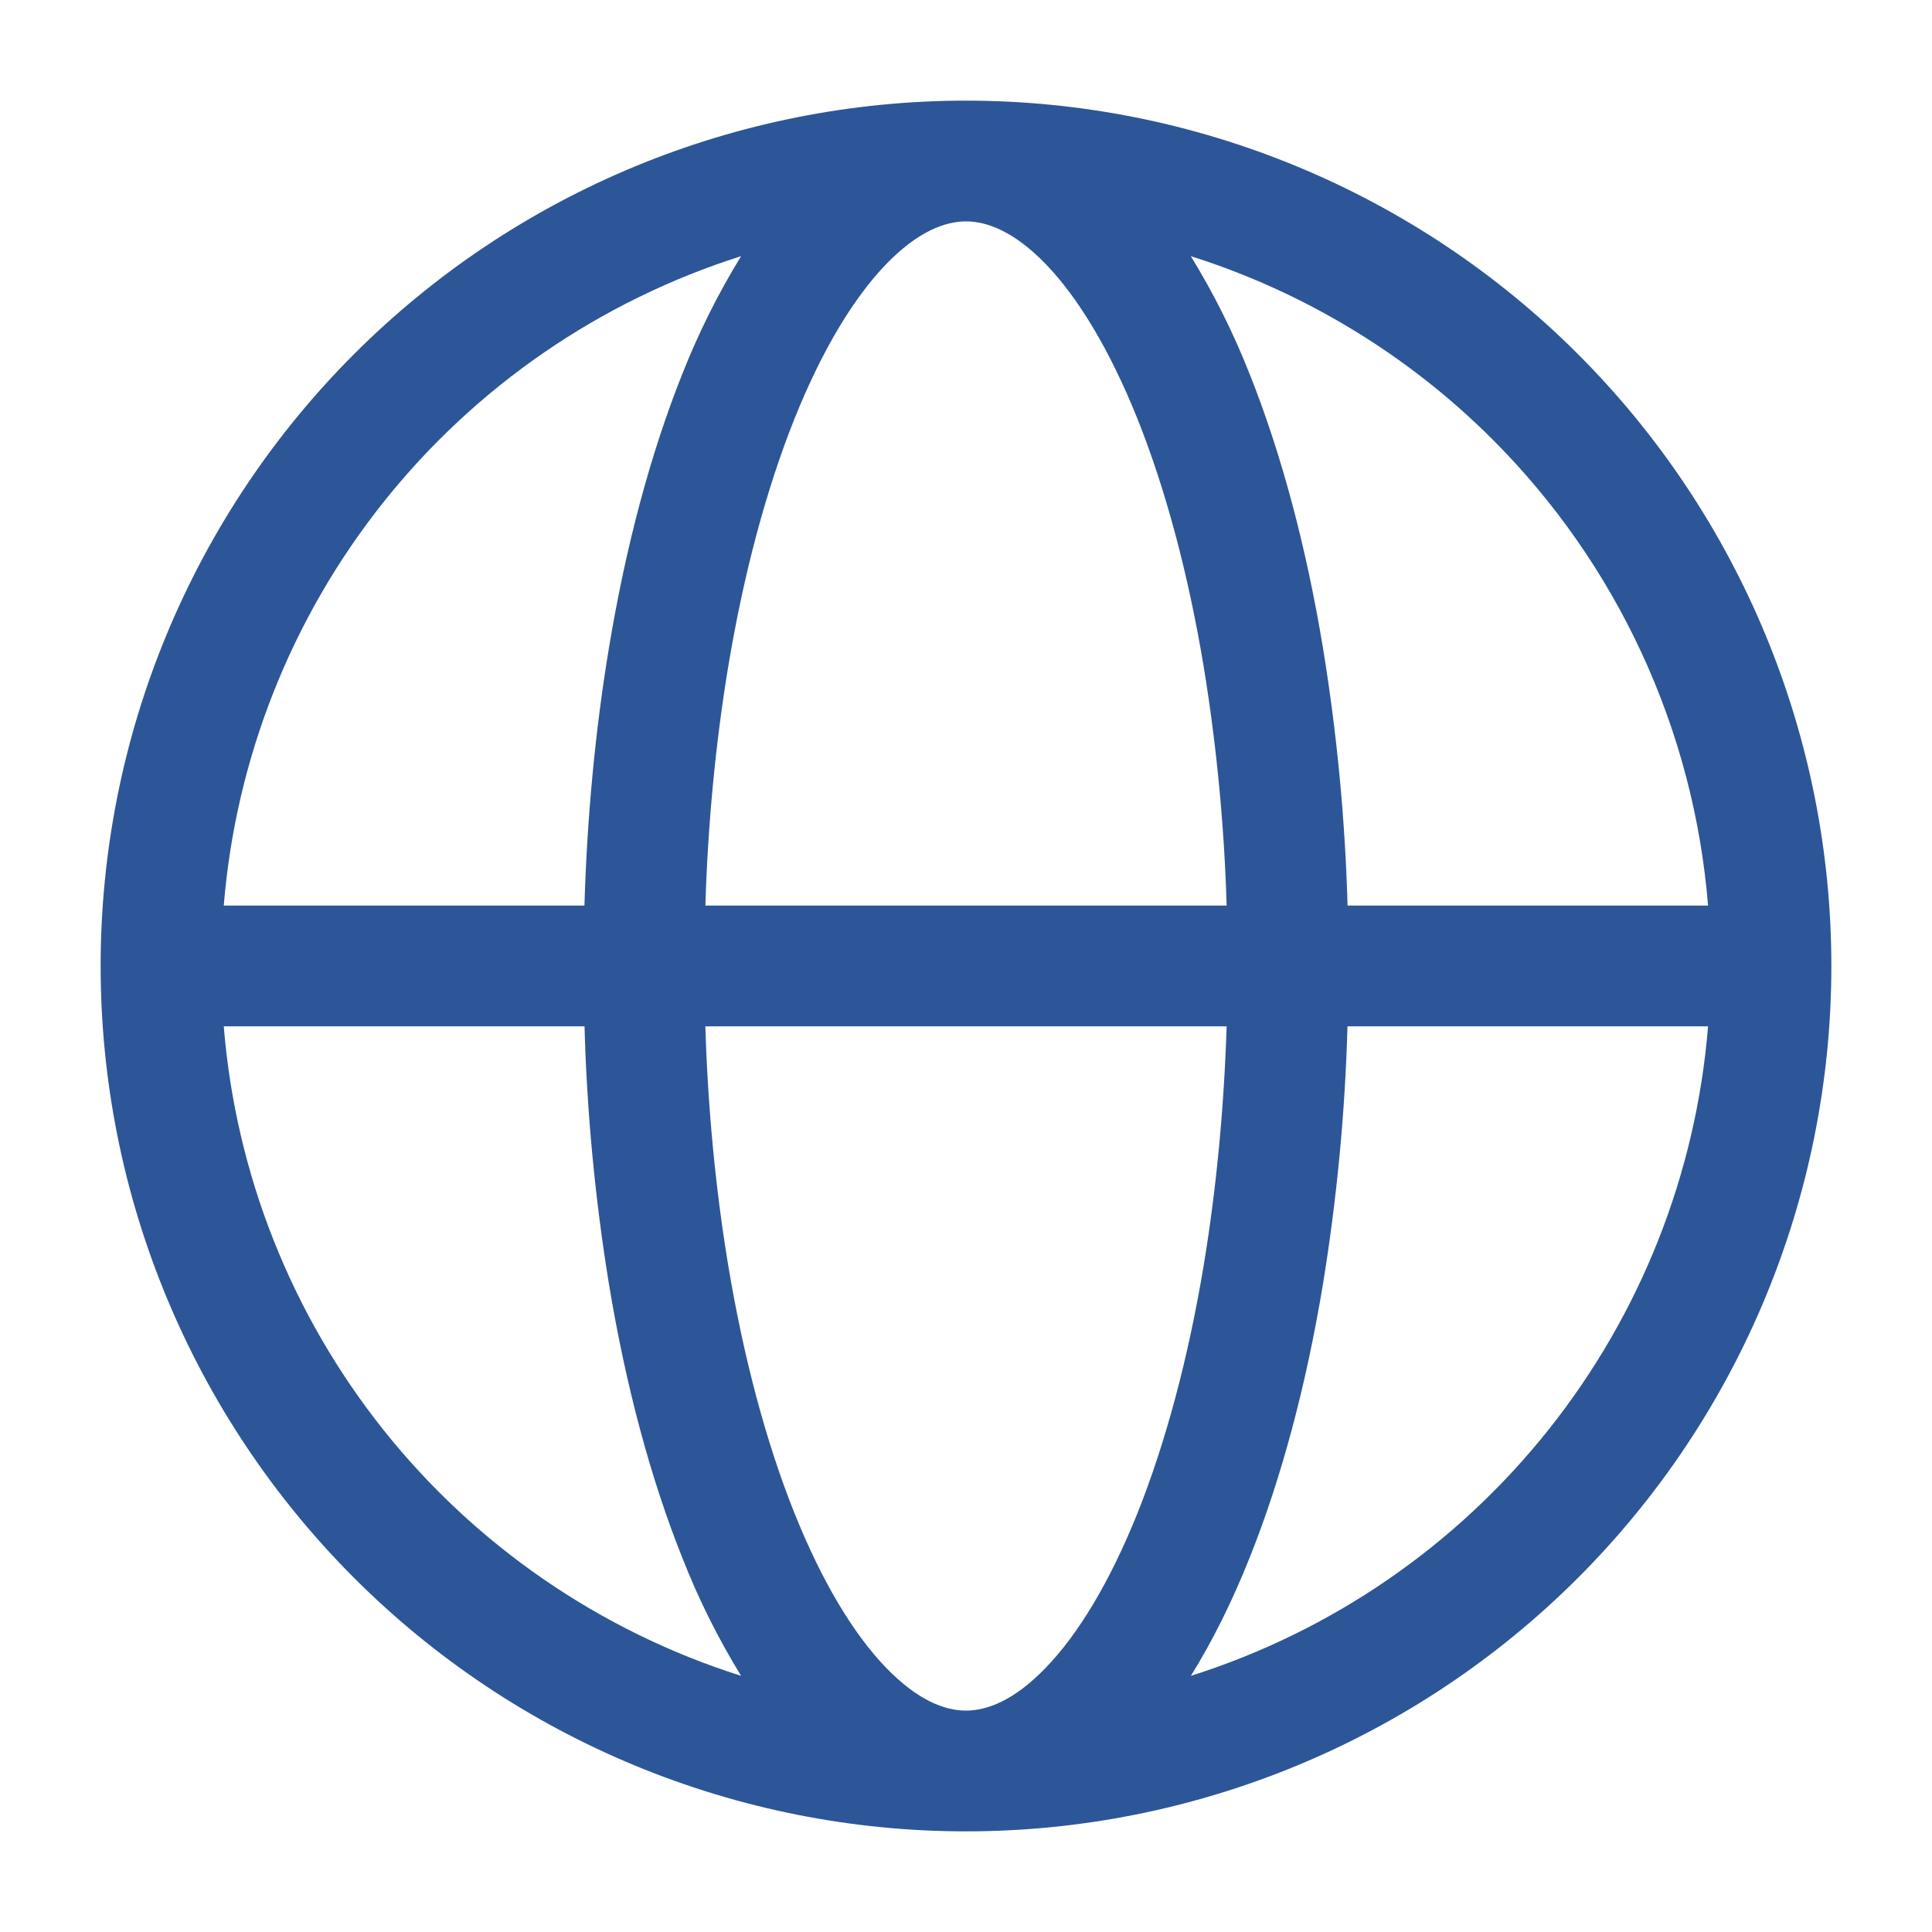 <svg xmlns="http://www.w3.org/2000/svg" width="22" height="22" viewBox="0 0 22 22" fill="none"><path fill-rule="evenodd" clip-rule="evenodd" d="M8.439 2.917C6.834 3.426 5.416 4.401 4.367 5.718C3.318 7.035 2.685 8.634 2.548 10.312H6.655C6.685 9.308 6.778 8.318 6.934 7.379C7.124 6.23 7.406 5.17 7.768 4.262C7.952 3.795 8.176 3.345 8.439 2.917ZM11 1.146C9.706 1.146 8.424 1.401 7.229 1.896C6.033 2.391 4.947 3.117 4.032 4.032C3.117 4.947 2.391 6.033 1.896 7.229C1.4 8.424 1.146 9.706 1.146 11C1.146 12.294 1.4 13.575 1.896 14.771C2.391 15.966 3.117 17.053 4.032 17.968C4.947 18.883 6.033 19.609 7.229 20.104C8.424 20.599 9.706 20.854 11 20.854C13.613 20.854 16.12 19.816 17.968 17.968C19.816 16.12 20.854 13.613 20.854 11C20.854 8.386 19.816 5.88 17.968 4.032C16.12 2.184 13.613 1.146 11 1.146ZM11 2.521C10.76 2.521 10.451 2.636 10.091 3.008C9.728 3.384 9.366 3.972 9.045 4.773C8.727 5.57 8.468 6.53 8.29 7.605C8.148 8.466 8.061 9.38 8.032 10.312H13.968C13.941 9.405 13.855 8.501 13.709 7.605C13.531 6.53 13.272 5.57 12.954 4.773C12.633 3.972 12.271 3.384 11.909 3.008C11.549 2.636 11.24 2.521 11 2.521ZM15.345 10.312C15.317 9.329 15.224 8.35 15.065 7.379C14.875 6.23 14.593 5.17 14.231 4.262C14.047 3.795 13.823 3.345 13.56 2.917C14.856 3.327 16.035 4.043 16.996 5.004C18.418 6.426 19.288 8.308 19.45 10.312H15.345ZM13.968 11.687H8.032C8.06 12.62 8.148 13.534 8.29 14.395C8.468 15.47 8.727 16.43 9.045 17.226C9.366 18.028 9.728 18.616 10.09 18.991C10.451 19.364 10.759 19.479 11 19.479C11.239 19.479 11.549 19.364 11.908 18.991C12.271 18.616 12.633 18.028 12.954 17.227C13.272 16.43 13.531 15.47 13.709 14.395C13.851 13.534 13.938 12.62 13.968 11.687ZM13.561 19.083C13.808 18.685 14.033 18.232 14.23 17.737C14.593 16.83 14.875 15.77 15.065 14.621C15.223 13.65 15.317 12.67 15.344 11.687H19.45C19.314 13.366 18.681 14.965 17.632 16.282C16.583 17.6 15.166 18.575 13.561 19.083ZM8.439 19.083C8.176 18.655 7.952 18.205 7.769 17.737C7.406 16.83 7.124 15.77 6.934 14.621C6.776 13.65 6.683 12.67 6.656 11.687H2.548C2.684 13.366 3.317 14.965 4.366 16.282C5.415 17.599 6.833 18.574 8.438 19.083H8.439Z" fill="#2C5697"></path></svg>